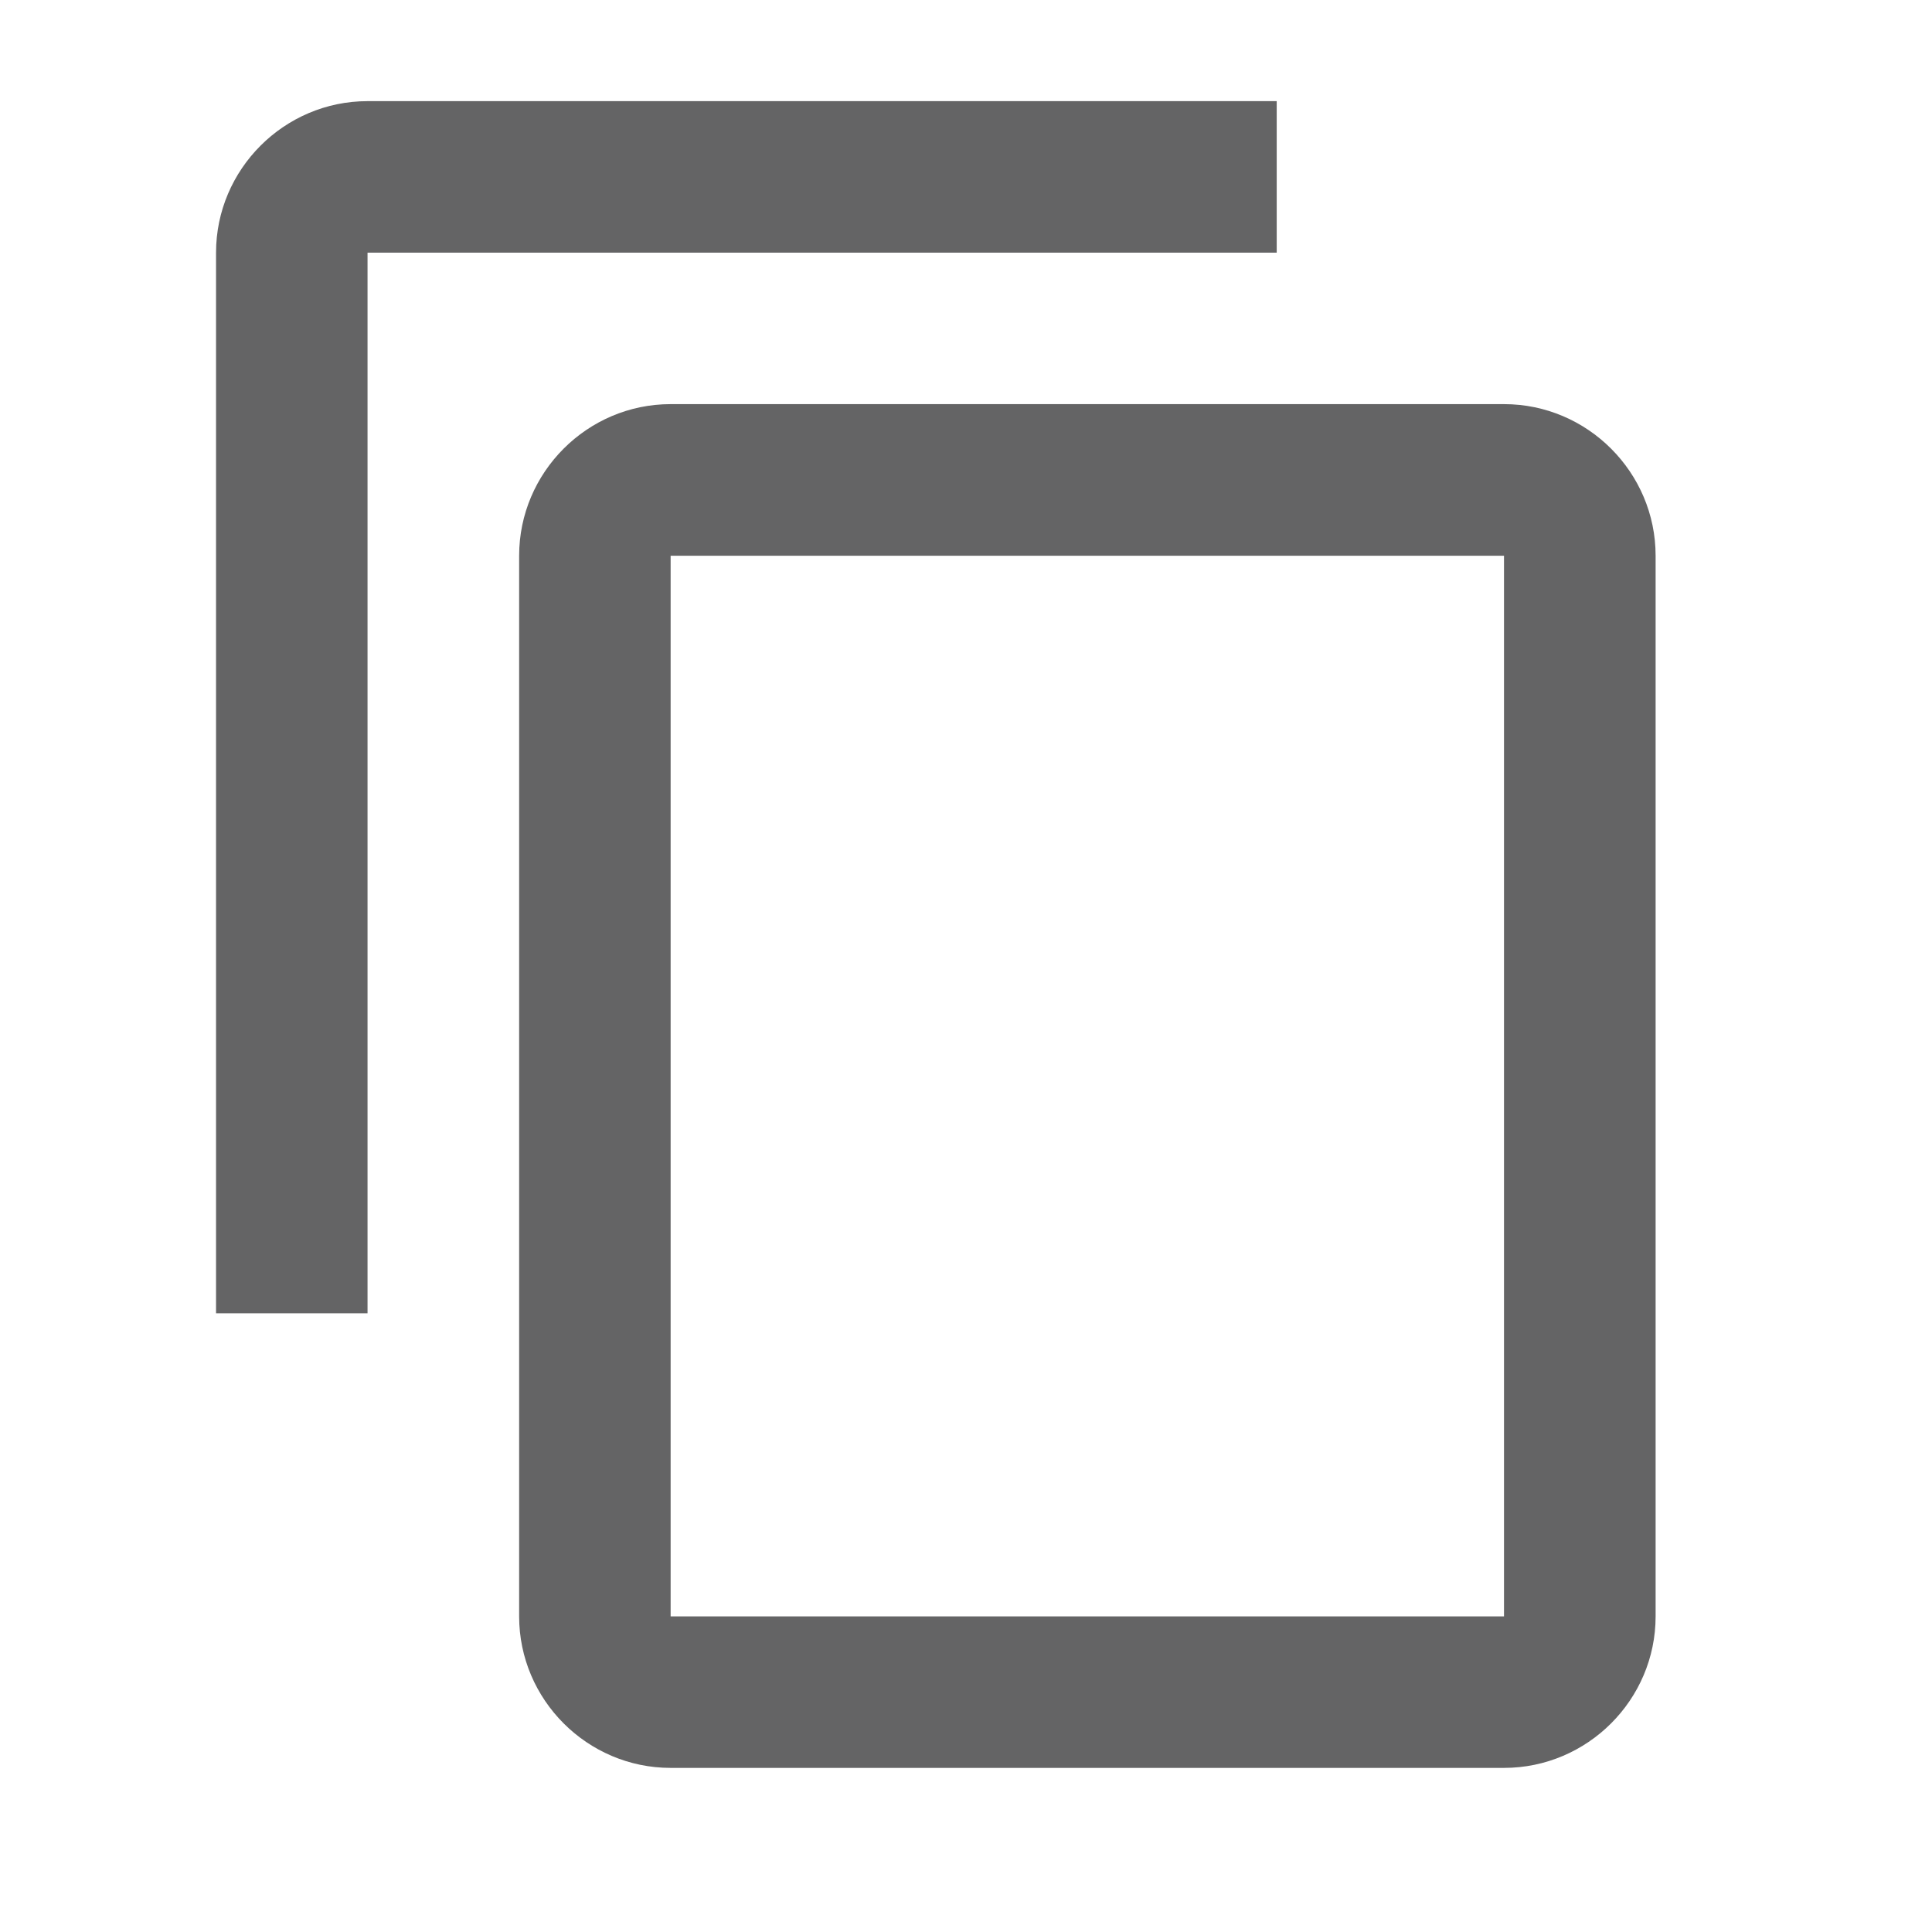 <svg width="17" height="17" viewBox="0 0 17 17" fill="none" xmlns="http://www.w3.org/2000/svg">
<g clip-path="url(#clip0_5278_29023)">
<path d="M11.234 0.89H3.234C2.501 0.89 1.901 1.49 1.901 2.223V11.556H3.234V2.223H11.234V0.89ZM13.234 3.556H5.901C5.168 3.556 4.568 4.156 4.568 4.89V14.223C4.568 14.956 5.168 15.556 5.901 15.556H13.234C13.968 15.556 14.568 14.956 14.568 14.223V4.89C14.568 4.156 13.968 3.556 13.234 3.556ZM13.234 14.223H5.901V4.89H13.234V14.223Z" fill="#646465"/>
</g>
<defs>
<clipPath id="clip0_5278_29023">
<rect width="16" height="16" fill="white" transform="translate(0.234 0.223)"/>
</clipPath>
</defs>
</svg>
